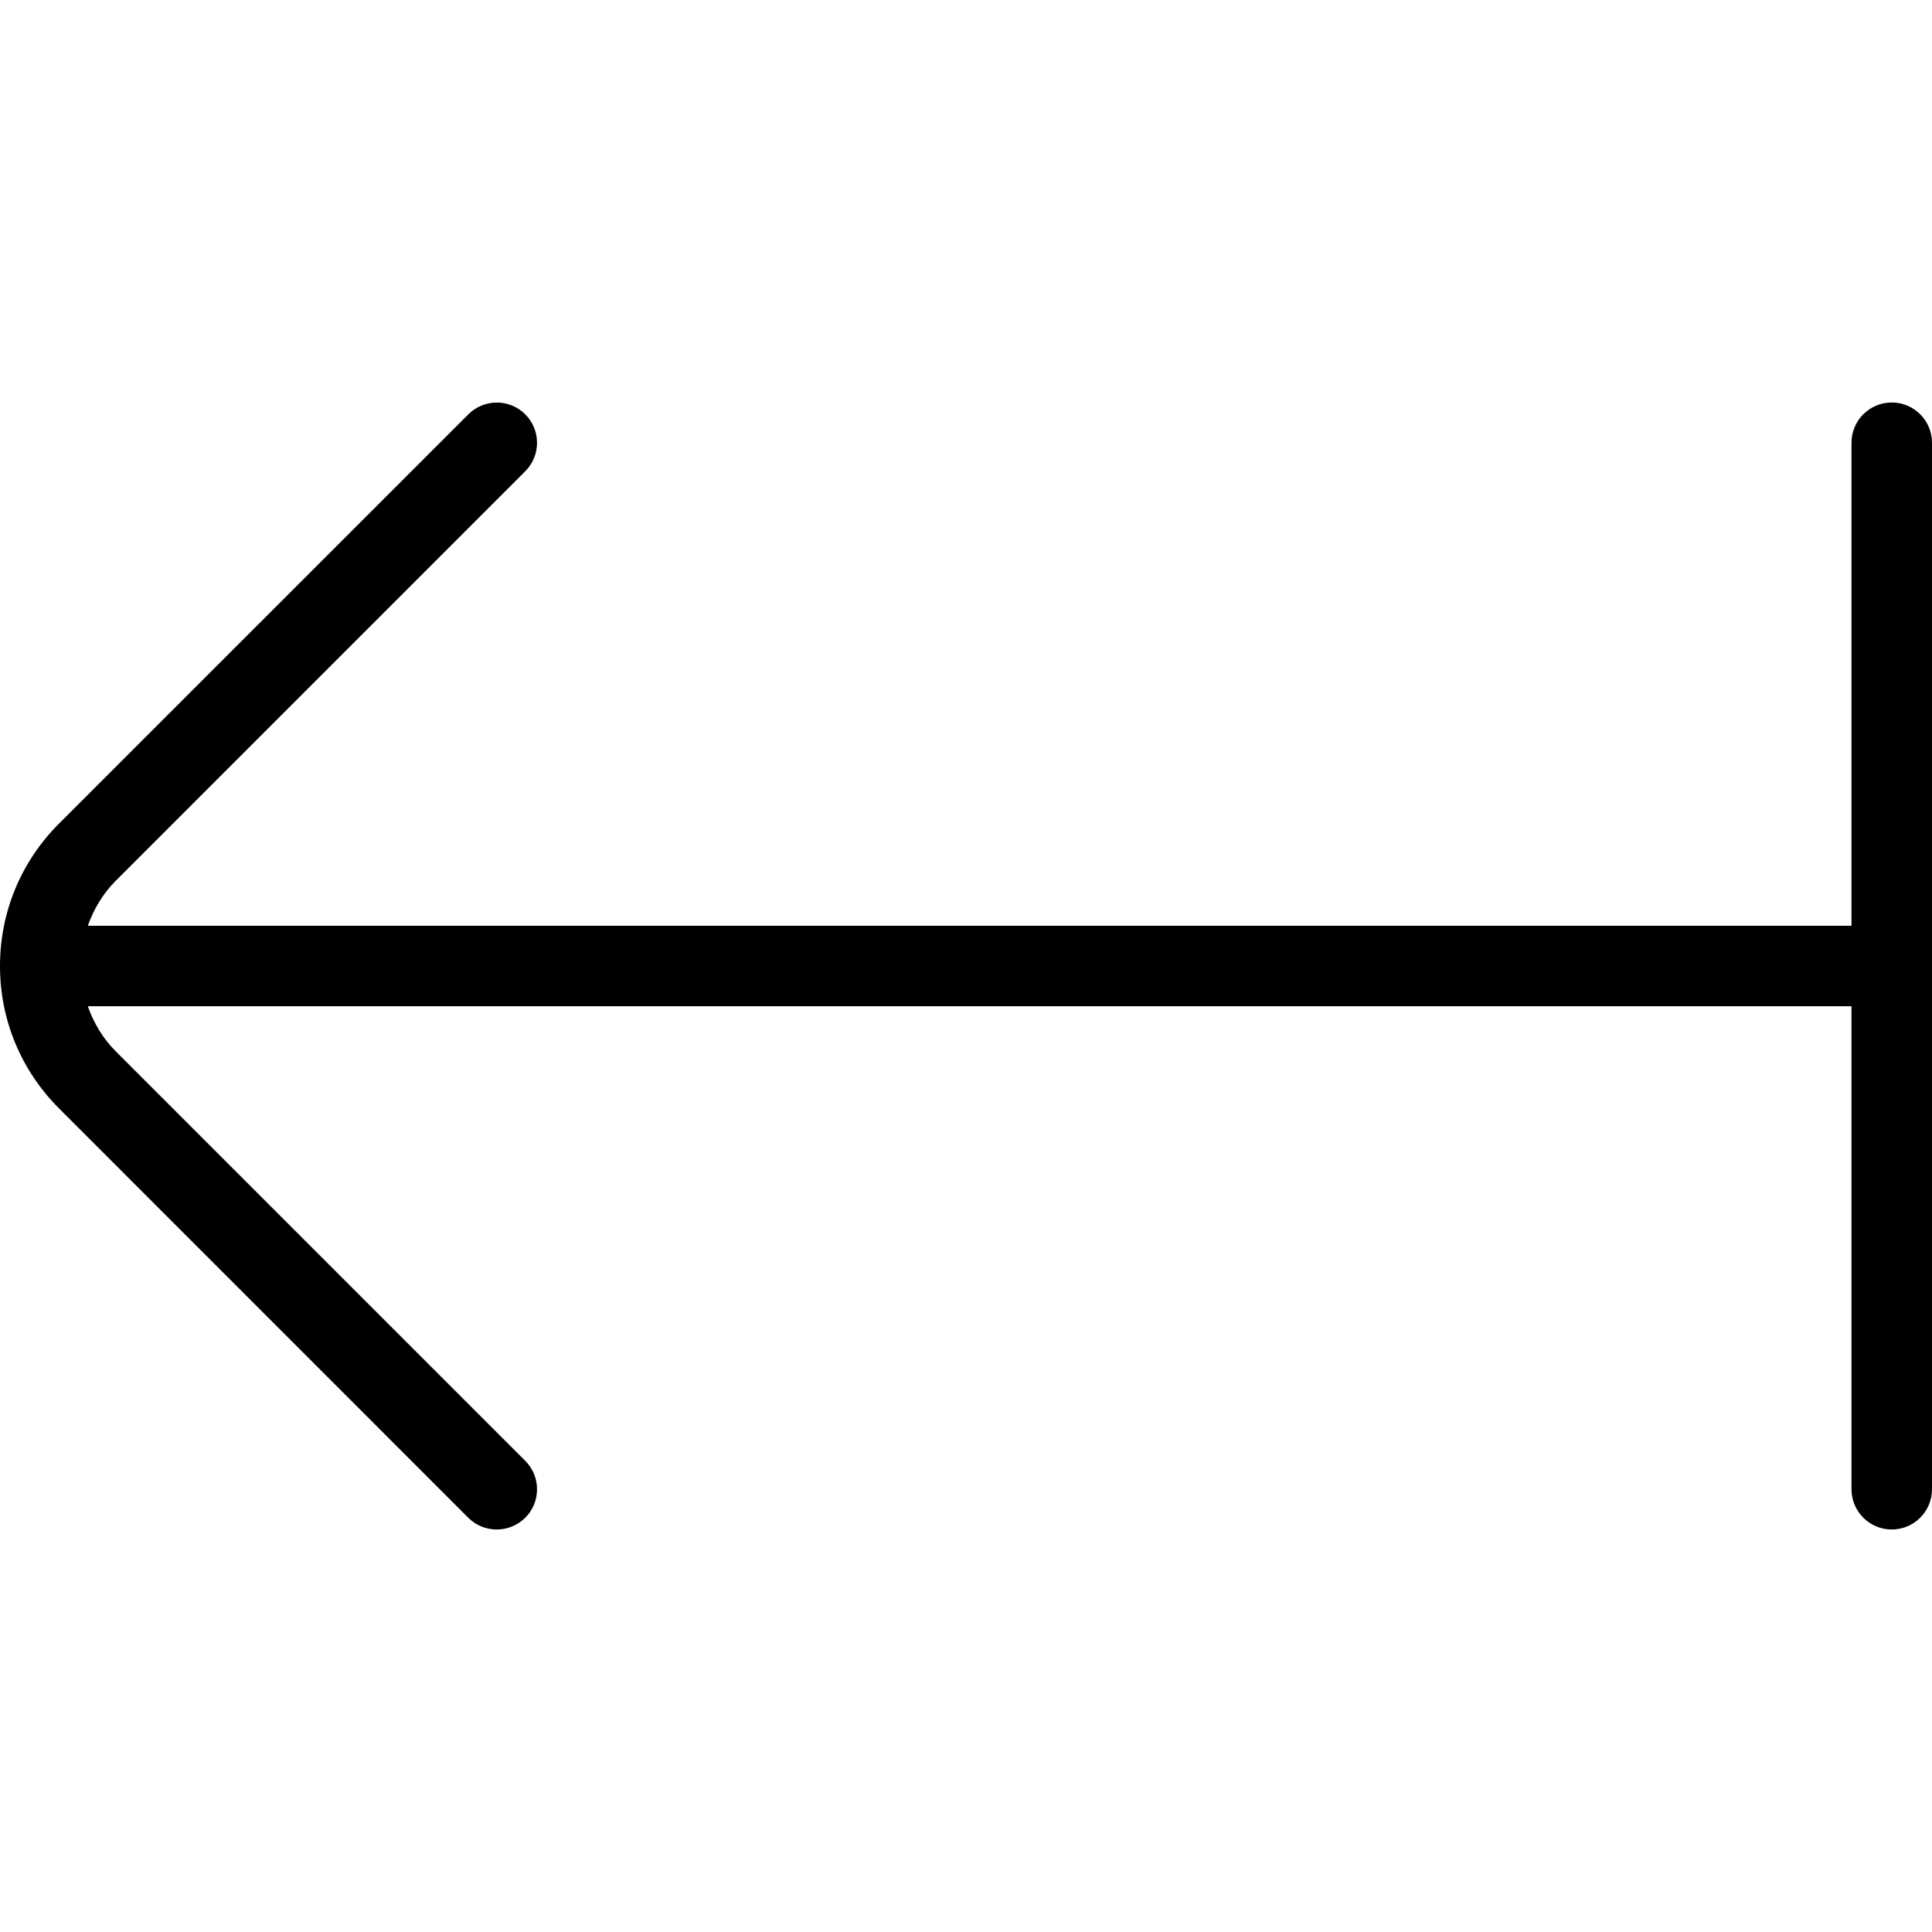 <?xml version="1.0" encoding="UTF-8"?>
<svg xmlns="http://www.w3.org/2000/svg" id="arrow-circle-down" viewBox="0 0 24 24" width="512" height="512"><path d="M23.5,5c-.276,0-.5,.224-.5,.5v6H1.091c.074-.208,.188-.4,.349-.561L6.525,5.854c.195-.195,.195-.512,0-.707s-.512-.195-.707,0L.732,10.232c-.472,.472-.732,1.1-.732,1.768s.26,1.295,.732,1.768l5.085,5.086c.098,.098,.226,.146,.354,.146s.256-.049,.354-.146c.195-.195,.195-.512,0-.707L1.439,13.061c-.16-.16-.275-.353-.348-.561H23v6c0,.276,.224,.5,.5,.5s.5-.224,.5-.5V5.5c0-.276-.224-.5-.5-.5Z"/></svg>
